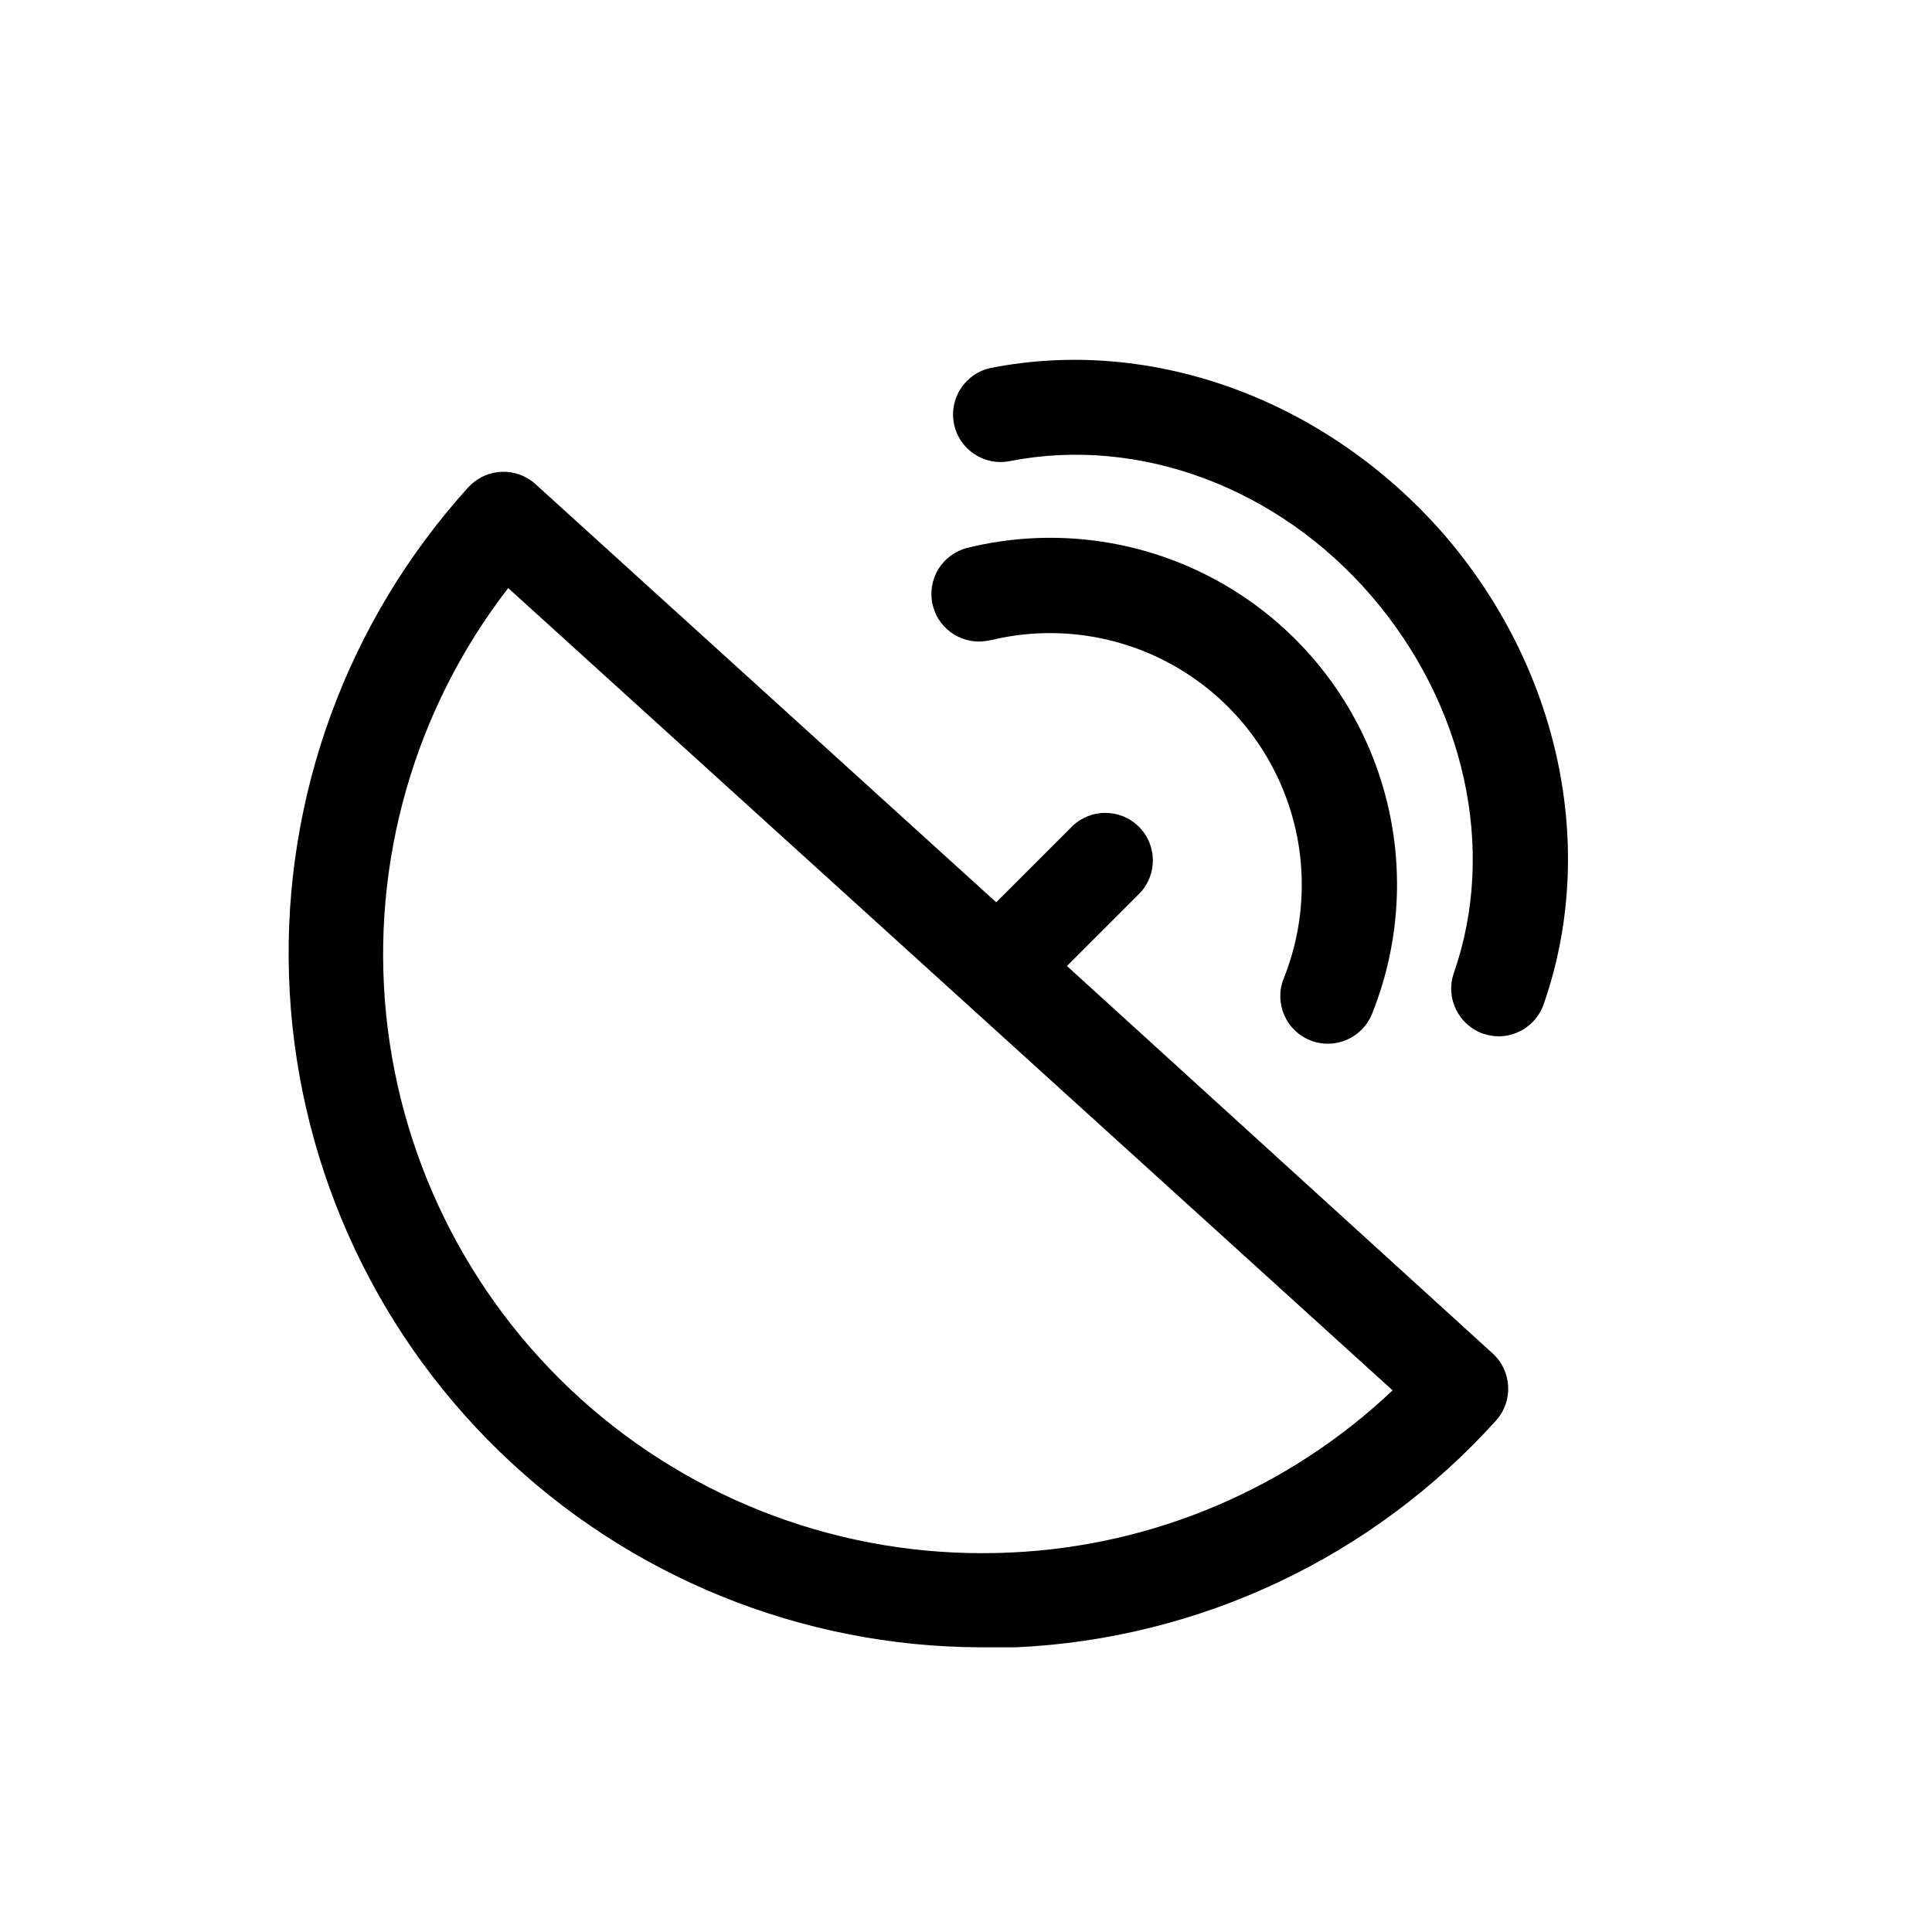 <?xml version="1.0" encoding="UTF-8"?>
<!-- Uploaded to: ICON Repo, www.iconrepo.com, Generator: ICON Repo Mixer Tools -->
<svg fill="#000000" width="800px" height="800px" version="1.1" viewBox="144 144 512 512" xmlns="http://www.w3.org/2000/svg">
 <g>
  <path d="m406.4 313.7c15.961-3.914 32.809-1.793 47.305 5.949 14.496 7.742 25.625 20.562 31.25 36.008 5.625 15.441 5.352 32.418-0.77 47.672-2.574 6.469 0.586 13.801 7.055 16.375 6.469 2.57 13.801-0.586 16.375-7.055 8.434-21.016 8.812-44.402 1.066-65.68-7.75-21.273-23.082-38.941-43.055-49.609s-43.18-13.586-65.172-8.195c-3.25 0.789-6.051 2.836-7.789 5.688-1.738 2.856-2.269 6.281-1.48 9.527 1.641 6.762 8.453 10.914 15.215 9.27z"/>
  <path d="m526.45 285.38c-30.883-35.266-76.73-52.348-119.8-43.883-6.816 1.391-11.215 8.047-9.824 14.863 1.391 6.816 8.047 11.215 14.863 9.824 34.258-6.699 70.988 7.004 95.723 35.719 24.738 28.719 33.352 67.059 21.867 99.957-2.281 6.578 1.188 13.762 7.758 16.07 1.348 0.453 2.758 0.691 4.18 0.707 5.383-0.035 10.156-3.473 11.891-8.566 14.41-41.312 4.184-89.125-26.652-124.69z"/>
  <path d="m426.75 400 19.246-19.246c4.766-4.949 4.688-12.805-0.176-17.656-4.867-4.852-12.723-4.91-17.66-0.129l-20.152 20.152-122.12-110.84h0.004c-4.988-4.512-12.641-4.312-17.383 0.453l-0.504 0.504c-31.977 35.359-48.98 81.754-47.422 129.4 1.562 47.648 21.559 92.832 55.781 126.02 34.223 33.191 79.996 51.797 127.67 51.898h9.168 0.004c24.133-1.098 47.809-6.977 69.656-17.297 21.844-10.316 41.426-24.867 57.605-42.805 4.629-5.172 4.227-13.113-0.906-17.785zm-14.762 155.42c-40.605 1.988-80.43-11.684-111.25-38.195-30.82-26.512-50.293-63.844-54.398-104.29-4.102-40.449 7.473-80.93 32.34-113.09l234.37 212.61h0.004c-27.445 25.984-63.312 41.234-101.07 42.973z"/>
 </g>
</svg>